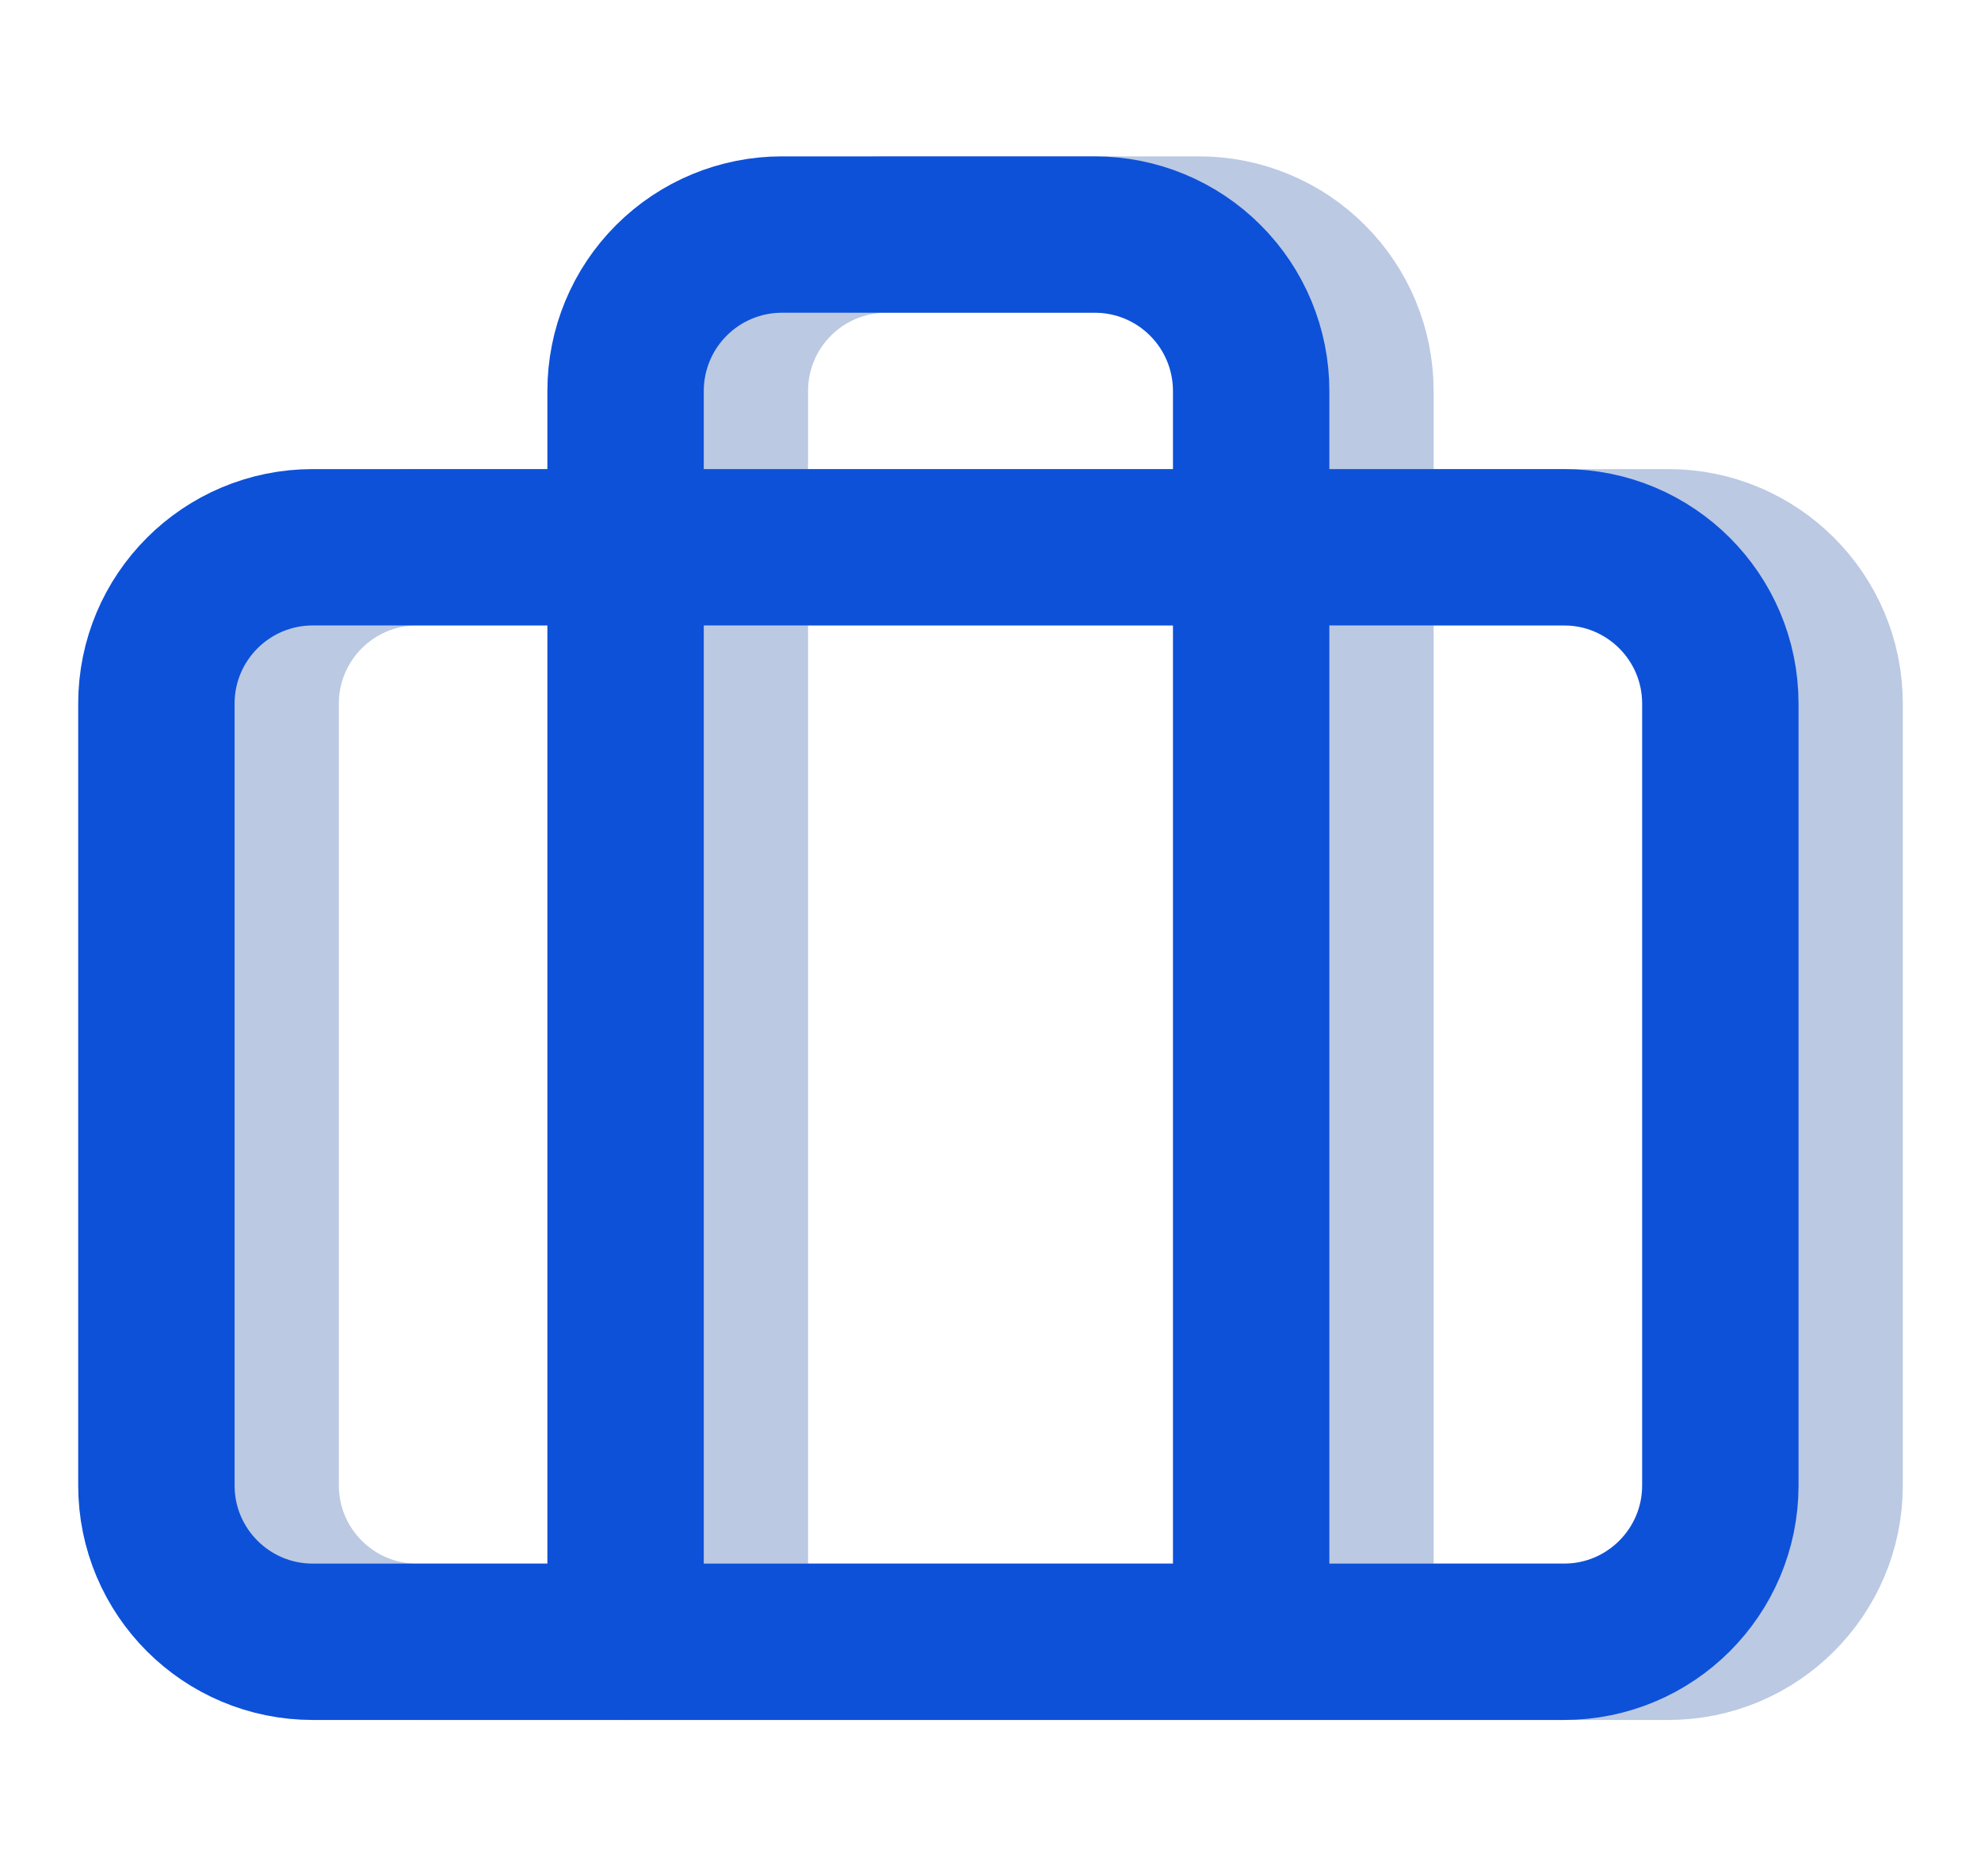 <svg width="38" height="36" viewBox="0 0 38 36" fill="none" xmlns="http://www.w3.org/2000/svg">
<path d="M32 10.5H8C6.343 10.5 5 11.843 5 13.5V28.5C5 30.157 6.343 31.5 8 31.5H32C33.657 31.5 35 30.157 35 28.5V13.5C35 11.843 33.657 10.5 32 10.5Z" stroke="#BBC9E3" stroke-width="3" stroke-linecap="round" stroke-linejoin="round"/>
<path d="M26 31.5V7.5C26 6.704 25.684 5.941 25.121 5.379C24.559 4.816 23.796 4.5 23 4.5H17C16.204 4.5 15.441 4.816 14.879 5.379C14.316 5.941 14 6.704 14 7.5V31.5" stroke="#BBC9E3" stroke-width="3" stroke-linecap="round" stroke-linejoin="round"/>
<path d="M30 10.5H6C4.343 10.5 3 11.843 3 13.5V28.5C3 30.157 4.343 31.5 6 31.5H30C31.657 31.5 33 30.157 33 28.5V13.5C33 11.843 31.657 10.5 30 10.5Z" stroke="#0D51D9" stroke-width="3" stroke-linecap="round" stroke-linejoin="round"/>
<path d="M24 31.5V7.5C24 6.704 23.684 5.941 23.121 5.379C22.559 4.816 21.796 4.5 21 4.5H15C14.204 4.5 13.441 4.816 12.879 5.379C12.316 5.941 12 6.704 12 7.5V31.5" stroke="#0D51D9" stroke-width="3" stroke-linecap="round" stroke-linejoin="round"/>
</svg>
